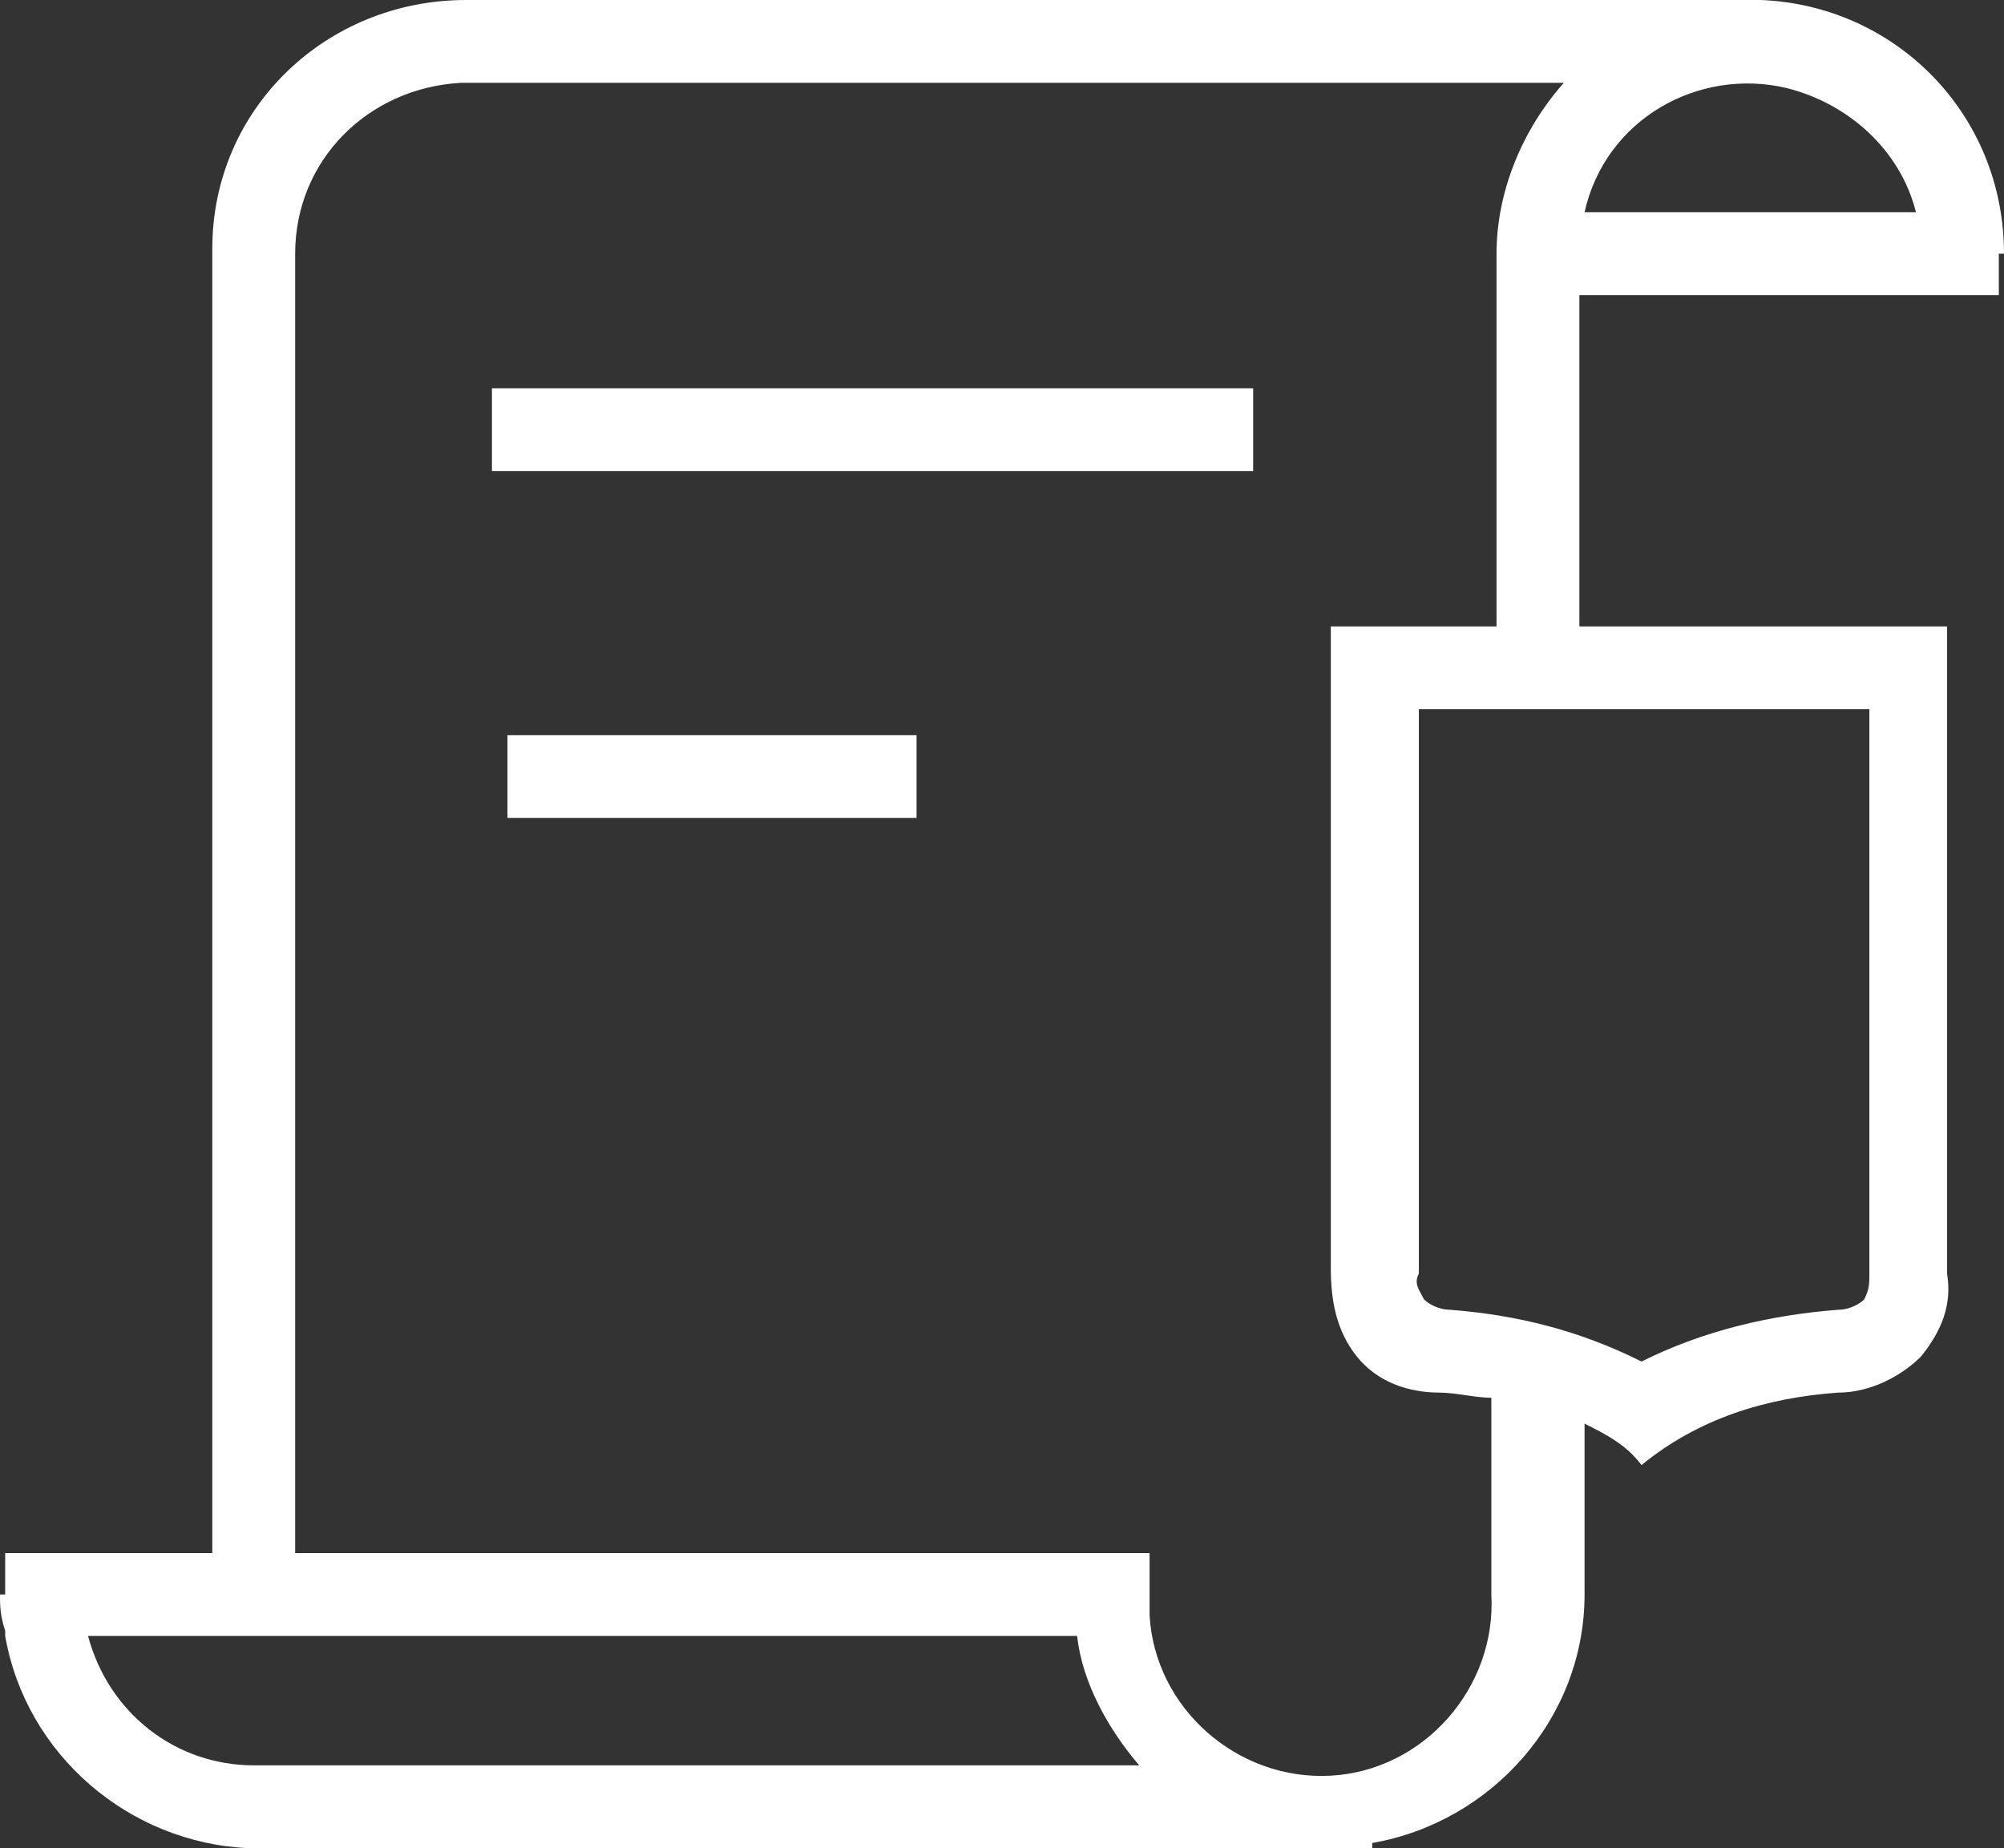 <?xml version="1.0" encoding="utf-8"?>
<!-- Generator: Adobe Illustrator 22.1.0, SVG Export Plug-In . SVG Version: 6.00 Build 0)  -->
<svg version="1.1" id="Слой_1" xmlns="http://www.w3.org/2000/svg" xmlns:xlink="http://www.w3.org/1999/xlink" x="0px" y="0px"
	 viewBox="0 0 38.7 35.7" style="enable-background:new 0 0 38.7 35.7;" xml:space="preserve">
<rect x="0" y="0" width="38.7" height="35.7" fill="#333333" stroke="none"/>
<style type="text/css">
	.st0{fill:#FFFFFF;}
</style>
<title>Ресурс 50</title>
<g id="Слой_2_1_">
	<g id="Слой_1-2">
		<path class="st0" d="M38.6,5.7V4.9h0.1c0-2.7-2.1-4.8-4.7-4.9l0,0H9l0,0C6.3,0,4.1,2.1,4.1,4.8c0,0,0,0,0,0v21l0,0V30h-4v0.8H0
			c0,0.2,0,0.4,0.1,0.7v0.1l0,0c0.4,2.3,2.4,4,4.7,4.1l0,0h21.7v-0.1c2.3-0.4,4.1-2.4,4.1-4.8v-3.3c0.4,0.2,0.8,0.4,1.1,0.8l0,0l0,0
			c1.1-0.9,2.4-1.3,3.8-1.4c0.6,0,1.2-0.3,1.6-0.7c0.4-0.5,0.6-1,0.5-1.6V12.1h-7.1V5.7H38.6z M37,4.1h-6.4c0.4-1.8,2.2-2.8,3.9-2.4
			C35.7,2,36.7,2.9,37,4.1L37,4.1z M1.7,31.6h19.1c0.1,0.9,0.6,1.8,1.2,2.5H4.9C3.4,34.1,2.1,33.1,1.7,31.6z M36.3,24.6h-0.2
			c0,0.2,0,0.3-0.1,0.5c-0.1,0.1-0.3,0.2-0.5,0.2c-1.3,0.1-2.6,0.4-3.8,1c-1.2-0.6-2.4-0.9-3.7-1c-0.2,0-0.4-0.1-0.5-0.2
			c-0.1-0.2-0.2-0.3-0.1-0.5l0,0V13.7h8.7v10.9L36.3,24.6z M25.7,12.1v12.4c0,0.6,0.1,1.2,0.5,1.7c0.4,0.5,1,0.7,1.6,0.7
			c0.3,0,0.7,0.1,1,0.1v3.8c0.1,1.8-1.3,3.4-3.1,3.5c-1.8,0.1-3.4-1.3-3.5-3.1c0-0.1,0-0.2,0-0.4V30H5.7V8.7l0,0V4.9
			c0-1.8,1.4-3.2,3.2-3.3h21.3c-0.8,0.9-1.3,2.1-1.3,3.3v7.2H25.7z"/>
		<rect x="9.5" y="7.5" class="st0" width="14.7" height="1.6"/>
		<rect x="9.8" y="14.2" class="st0" width="7.9" height="1.6"/>
	</g>
</g>
</svg>
